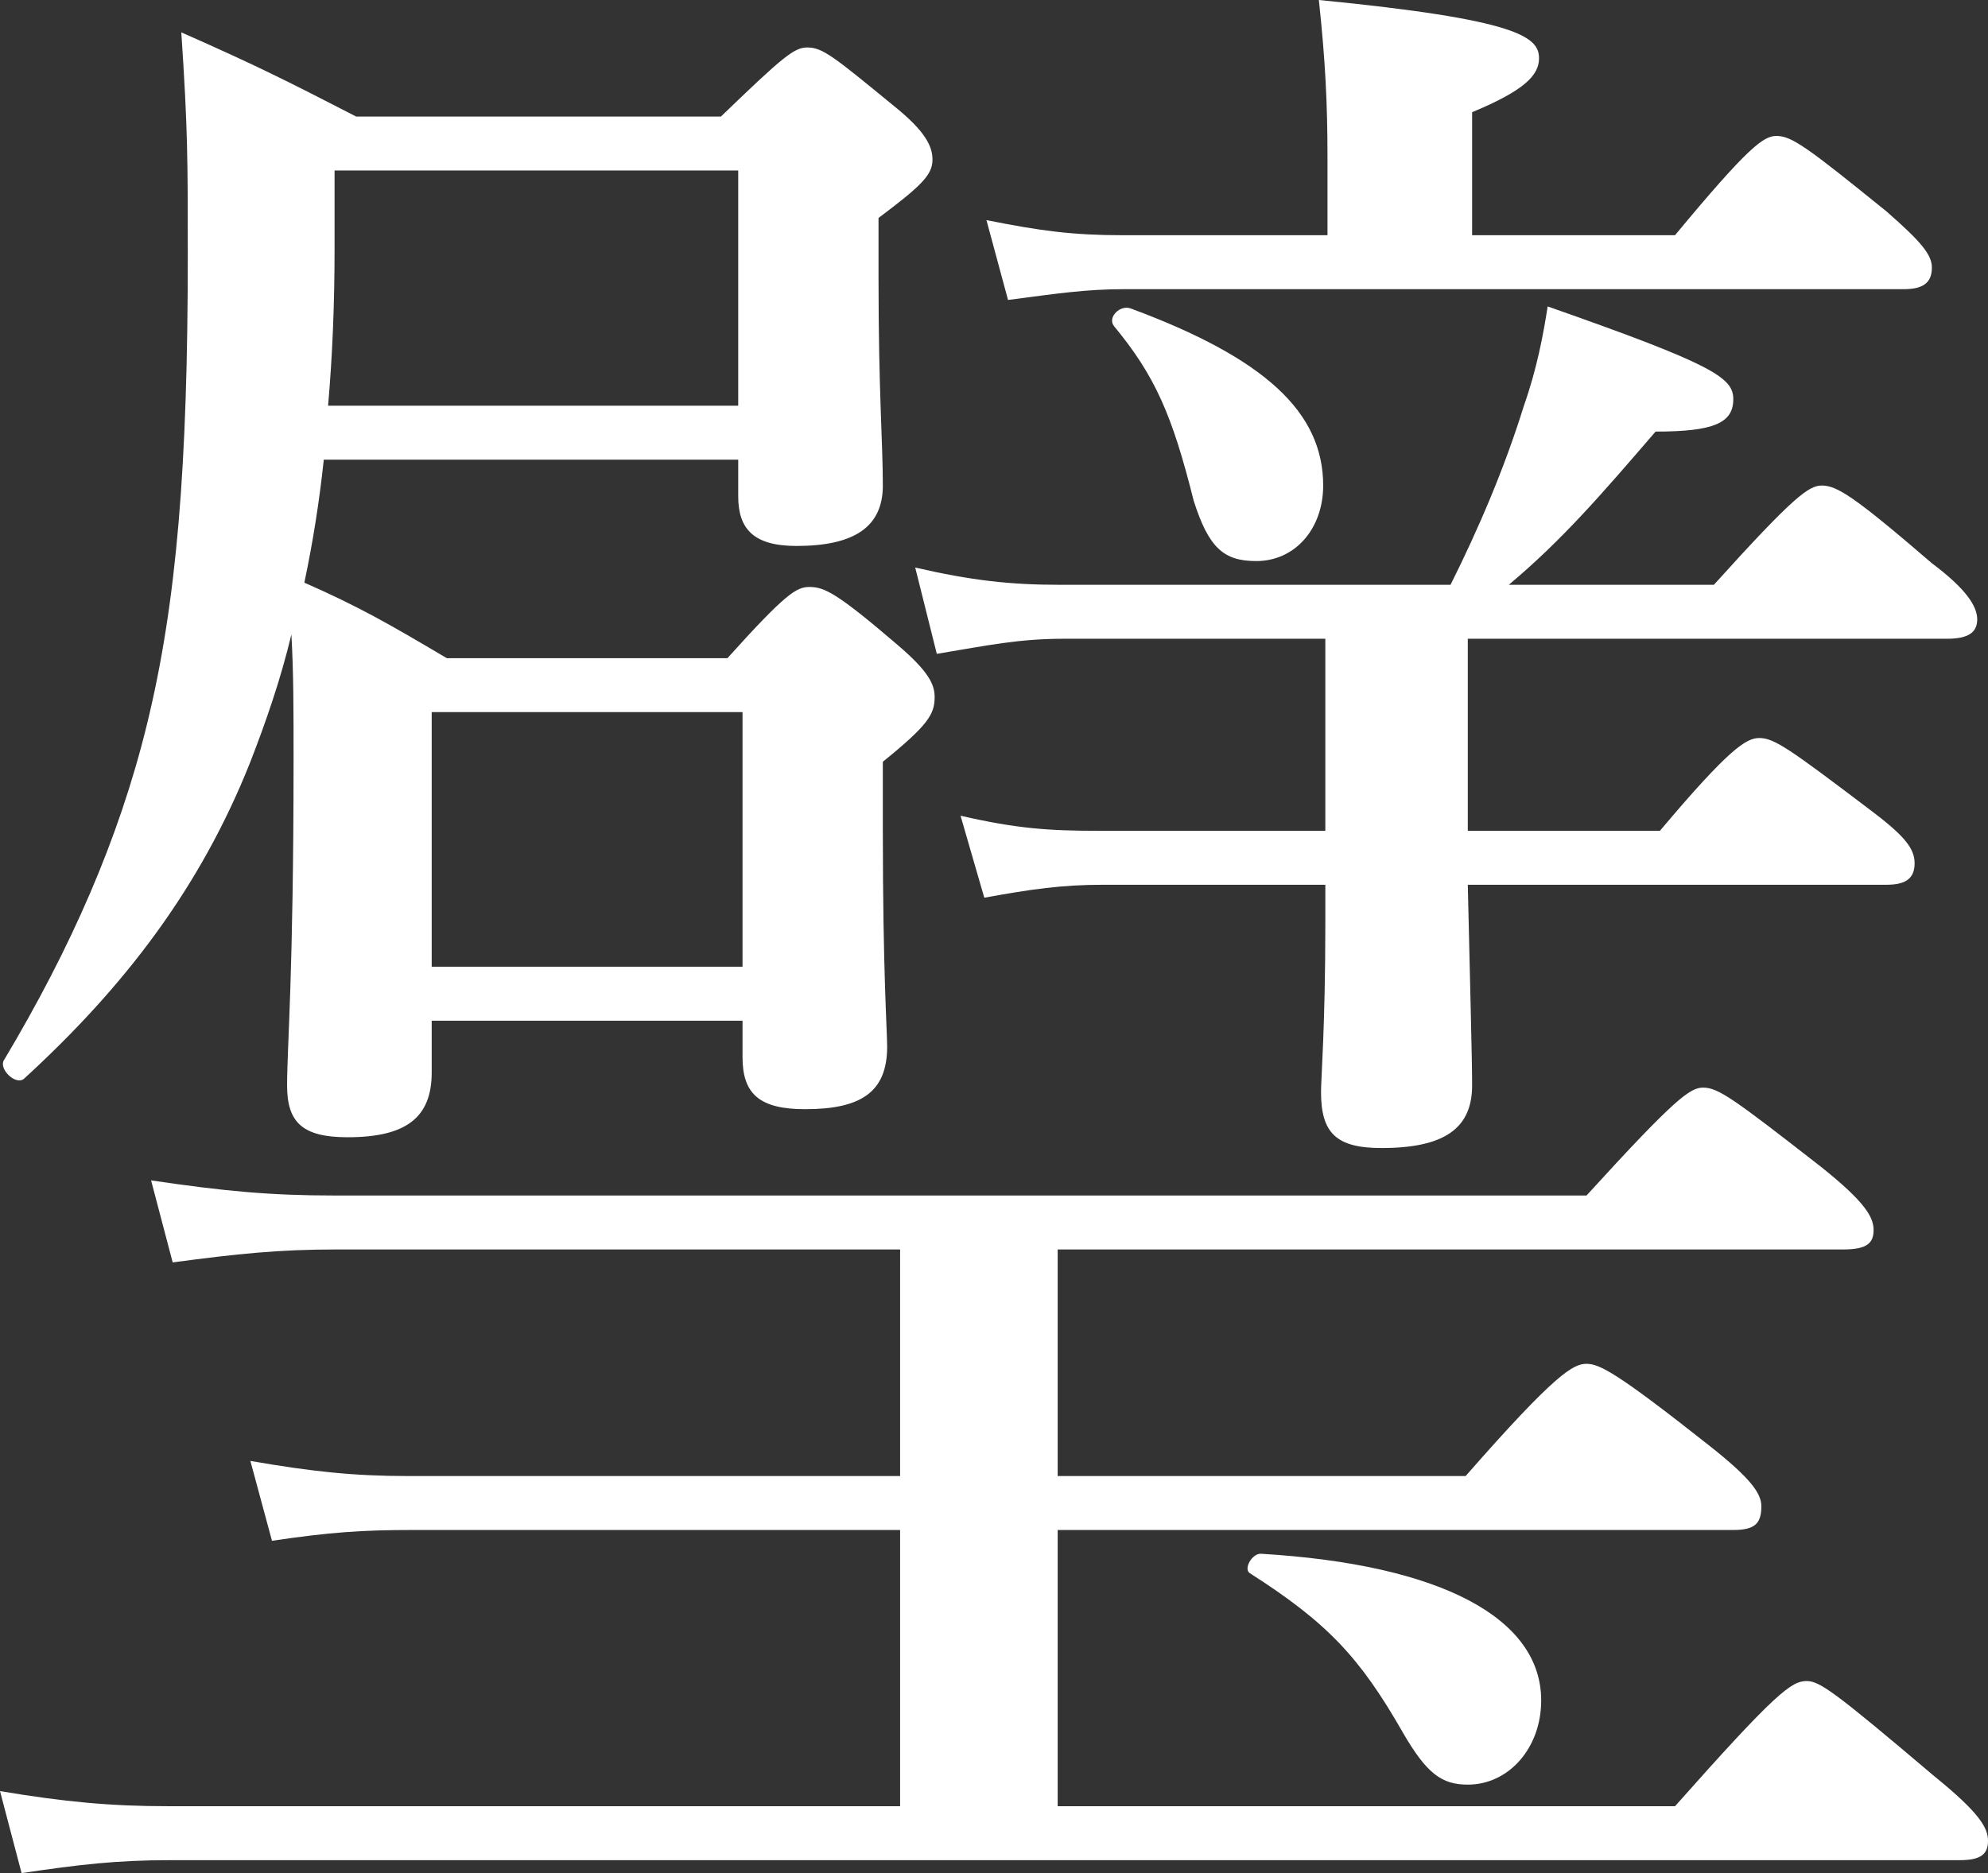 <?xml version="1.0" encoding="utf-8"?>
<!-- Generator: Adobe Illustrator 24.1.2, SVG Export Plug-In . SVG Version: 6.00 Build 0)  -->
<svg version="1.1" id="レイヤー_1" xmlns="http://www.w3.org/2000/svg" xmlns:xlink="http://www.w3.org/1999/xlink" x="0px"
	 y="0px" viewBox="0 0 92.1 86.8" style="enable-background:new 0 0 92.1 86.8;" xml:space="preserve">
<rect x="0" y="0" width="92.1" height="86.8" fill="#333333" stroke="none"/>
<style type="text/css">
	.st0{fill:#FFFFFF;}
</style>
<path class="st0" d="M77.6,83.7c4.7-5.3,5.4-5.8,6.1-5.8c0.6,0,1.3,0.5,5.9,4.4c2.1,1.7,2.5,2.4,2.5,3s-0.3,0.9-1.3,0.9H7.9
	c-2.5,0-4.2,0.2-6.9,0.6L0,83c3,0.5,5.1,0.7,7.8,0.7h33.9V70.9H19.1c-2.3,0-3.8,0.1-6.5,0.5l-1-3.7c2.9,0.5,4.8,0.7,7.3,0.7h22.8
	V57.9H15.6c-2.7,0-4.6,0.2-7.6,0.6l-1-3.8c3.4,0.5,5.5,0.7,8.5,0.7h58c4.1-4.5,4.8-5,5.4-5c0.7,0,1.4,0.5,5.5,3.7
	c2,1.6,2.4,2.3,2.4,2.9s-0.3,0.9-1.4,0.9H49v10.5h18.9c4.2-4.8,5-5.2,5.6-5.2c0.6,0,1.4,0.4,5.7,3.8c1.9,1.5,2.4,2.2,2.4,2.8
	c0,0.8-0.3,1.1-1.3,1.1H49v12.8H77.6z M15,21.3c-0.2,1.9-0.5,3.8-0.9,5.7c2.5,1.1,3.9,1.9,6.6,3.5h13c2.7-3,3.2-3.3,3.8-3.3
	c0.7,0,1.3,0.3,4.1,2.7c1.4,1.2,1.7,1.8,1.7,2.4c0,0.8-0.3,1.3-2.4,3v3.2c0,6.5,0.2,9.3,0.2,10c0,2.1-1.2,2.9-3.8,2.9
	c-2.1,0-2.9-0.7-2.9-2.4v-1.7H20v2.4c0,2.1-1.2,3-3.9,3c-2.1,0-2.8-0.7-2.8-2.4c0-1.8,0.3-5.1,0.3-15.1c0-2.4,0-4-0.1-5.8
	c-0.5,2.1-1.2,4.1-1.9,5.9C9.3,41.1,5.8,45.7,1.1,50c-0.4,0.3-1.2-0.5-0.9-0.9c3.1-5.2,5.3-10.2,6.6-15.5c1.4-5.7,1.9-12.1,1.9-21.8
	c0-4.4,0-5.8-0.3-10.3c3.4,1.5,4.8,2.2,8.1,3.9h16.9c2.9-2.8,3.4-3.2,4-3.2c0.7,0,1.2,0.4,4,2.7c1.5,1.2,1.8,1.9,1.8,2.5
	c0,0.7-0.5,1.2-2.5,2.7v2.8c0,5.3,0.2,7.6,0.2,9.6c0,1.9-1.3,2.8-4,2.8c-2,0-2.7-0.8-2.7-2.3v-1.7H15z M34.2,7.9H15.5v3.6
	c0,2.6-0.1,5-0.3,7.3h19V7.9z M34.4,33H20v11.8h14.4V33z M68,38.5h8.9c3.2-3.8,4-4.3,4.6-4.3c0.7,0,1.4,0.5,5.1,3.3
	c1.6,1.2,2.1,1.8,2.1,2.5c0,0.7-0.4,1-1.3,1H68c0.1,4.5,0.2,8,0.2,9.3c0,2-1.3,2.9-4.2,2.9c-2.1,0-2.8-0.7-2.8-2.6
	c0-0.6,0.2-3.1,0.2-7.8V41H51.1c-1.9,0-3.3,0.2-5.5,0.6l-1.1-3.8c2.6,0.6,4.1,0.7,6.4,0.7h10.5v-8.9H49.3c-2.1,0-3.5,0.3-5.9,0.7
	l-1-4c2.6,0.6,4.4,0.8,6.7,0.8h18.1c1.3-2.6,2.5-5.4,3.4-8.3c0.6-1.7,0.9-3.3,1.1-4.6c7.7,2.7,8.6,3.3,8.6,4.3
	c0,1.1-0.9,1.5-3.6,1.5c-2.5,2.9-4.3,5-6.8,7.1h9.5c3.7-4.1,4.4-4.6,5-4.6c0.7,0,1.5,0.5,5.1,3.6c1.6,1.2,2.1,2,2.1,2.6
	s-0.4,0.9-1.4,0.9H68V38.5z M77.6,10.9c3.4-4.1,4.1-4.6,4.7-4.6c0.7,0,1.4,0.5,5.1,3.5c1.6,1.4,2.1,2,2.1,2.6c0,0.7-0.4,1-1.3,1
	H52.1c-1.8,0-3.1,0.2-5.4,0.5l-1-3.7c2.5,0.5,4,0.7,6.3,0.7h9.5V7.3c0-2.5-0.1-4.5-0.4-7.3c9.2,0.9,10.2,1.7,10.2,2.7
	c0,0.8-0.7,1.5-3.1,2.5v5.7H77.6z M55.3,23.2c-1-4-1.8-5.8-3.7-8.1c-0.3-0.4,0.3-1,0.8-0.8c6.2,2.3,8.9,4.8,8.9,8.2
	c0,2-1.3,3.5-3.1,3.5C56.7,26,56,25.4,55.3,23.2z M65,80.3c-2-3.5-3.5-5.1-7.1-7.4C57.6,72.7,58,72,58.4,72c8.4,0.5,13,3,13,6.8
	c0,2.2-1.5,3.9-3.4,3.9C66.8,82.7,66.1,82.2,65,80.3z"/>
</svg>
